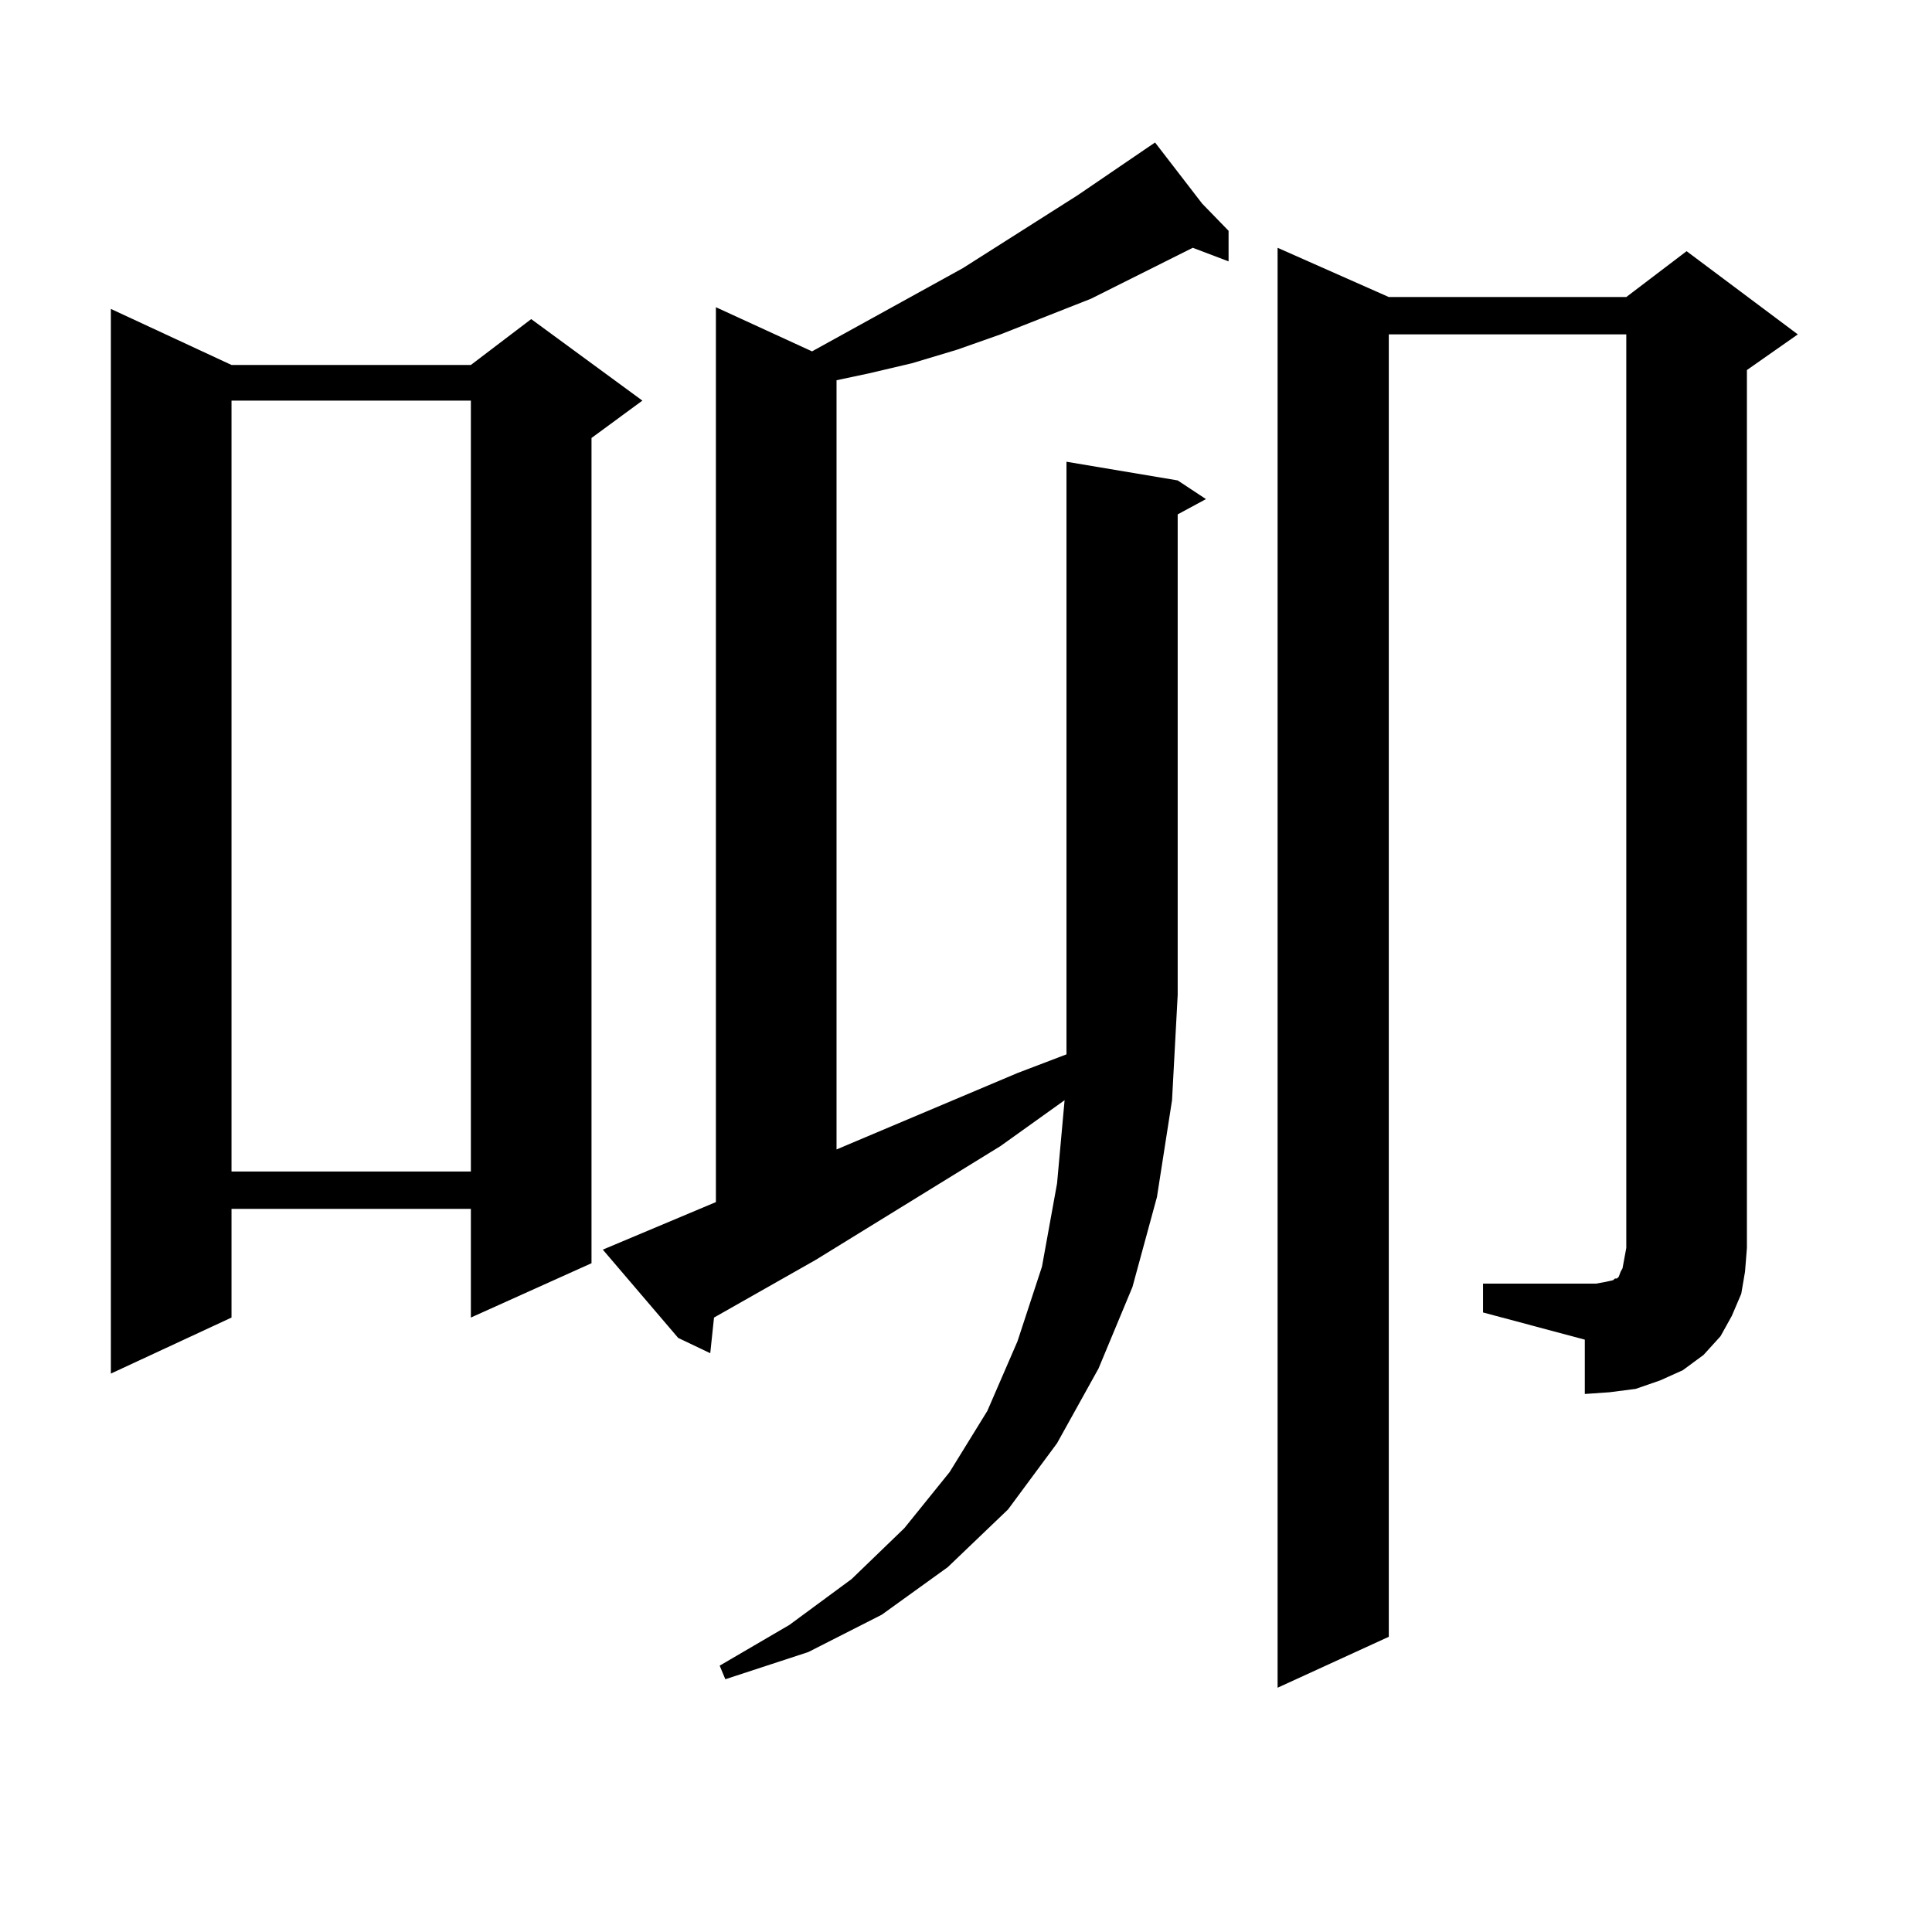 <?xml version="1.0" encoding="utf-8"?>
<!-- Generator: Adobe Illustrator 16.0.0, SVG Export Plug-In . SVG Version: 6.00 Build 0)  -->
<!DOCTYPE svg PUBLIC "-//W3C//DTD SVG 1.1//EN" "http://www.w3.org/Graphics/SVG/1.1/DTD/svg11.dtd">
<svg version="1.1" id="图层_1" xmlns="http://www.w3.org/2000/svg" xmlns:xlink="http://www.w3.org/1999/xlink" x="0px" y="0px"
	 width="1000px" height="1000px" viewBox="0 0 1000 1000" enable-background="new 0 0 1000 1000" xml:space="preserve">
<path d="M119.826,188.898h123.899l31.219-23.73l57.56,42.188l-26.341,19.336V653.84l-62.438,28.125v-56.25H119.826v56.25
	l-62.438,29.004V159.895L119.826,188.898z M119.826,207.355v399.023h123.899V207.355H119.826z M609.57,248.664l14.634,9.668
	l-14.634,7.91v248.73l-2.927,54.492l-7.805,50.098l-12.683,46.582l-17.561,42.188l-21.463,38.672l-25.365,34.277l-31.219,29.883
	l-34.146,24.609l-38.048,19.336l-42.926,14.063l-2.927-7.031l36.097-21.094l32.194-23.73l27.316-26.367l23.414-29.004l19.512-31.641
	l15.609-36.035l12.683-38.672l7.805-43.066l3.902-43.066l-33.17,23.73l-95.607,58.887l-52.682,29.883l-1.951,18.457l-16.585-7.91
	l-39.023-45.703l58.535-24.609V159.016l49.755,22.852l78.047-43.066l59.511-37.793l36.097-24.609h-0.976h0.976l3.902-2.637
	l24.39,31.641l13.658,14.063v15.82l-18.536-7.031l-52.682,26.367l-46.828,18.457l-22.438,7.91l-23.414,7.031l-22.438,5.273
	l-16.585,3.516v398.145l93.656-39.551l25.365-9.668v-30.762V238.996L609.57,248.664z M767.615,664.387h52.682h5.854l4.878-0.879
	l3.902-0.879l0.976-0.879h0.976l0.976-0.879l0.976-2.637l0.976-1.758l0.976-5.273l0.976-5.273V173.078H718.836v674.121
	l-57.56,26.367V128.254l57.56,25.488H841.76l31.219-23.73l57.56,43.066l-26.341,18.457V645.93l-0.976,12.305l-1.951,11.426
	l-4.878,11.426l-5.854,10.547l-8.78,9.668l-10.731,7.91l-11.707,5.273l-12.683,4.395l-13.658,1.758l-12.683,0.879v-28.125
	l-52.682-14.063V664.387z"/>
</svg>
